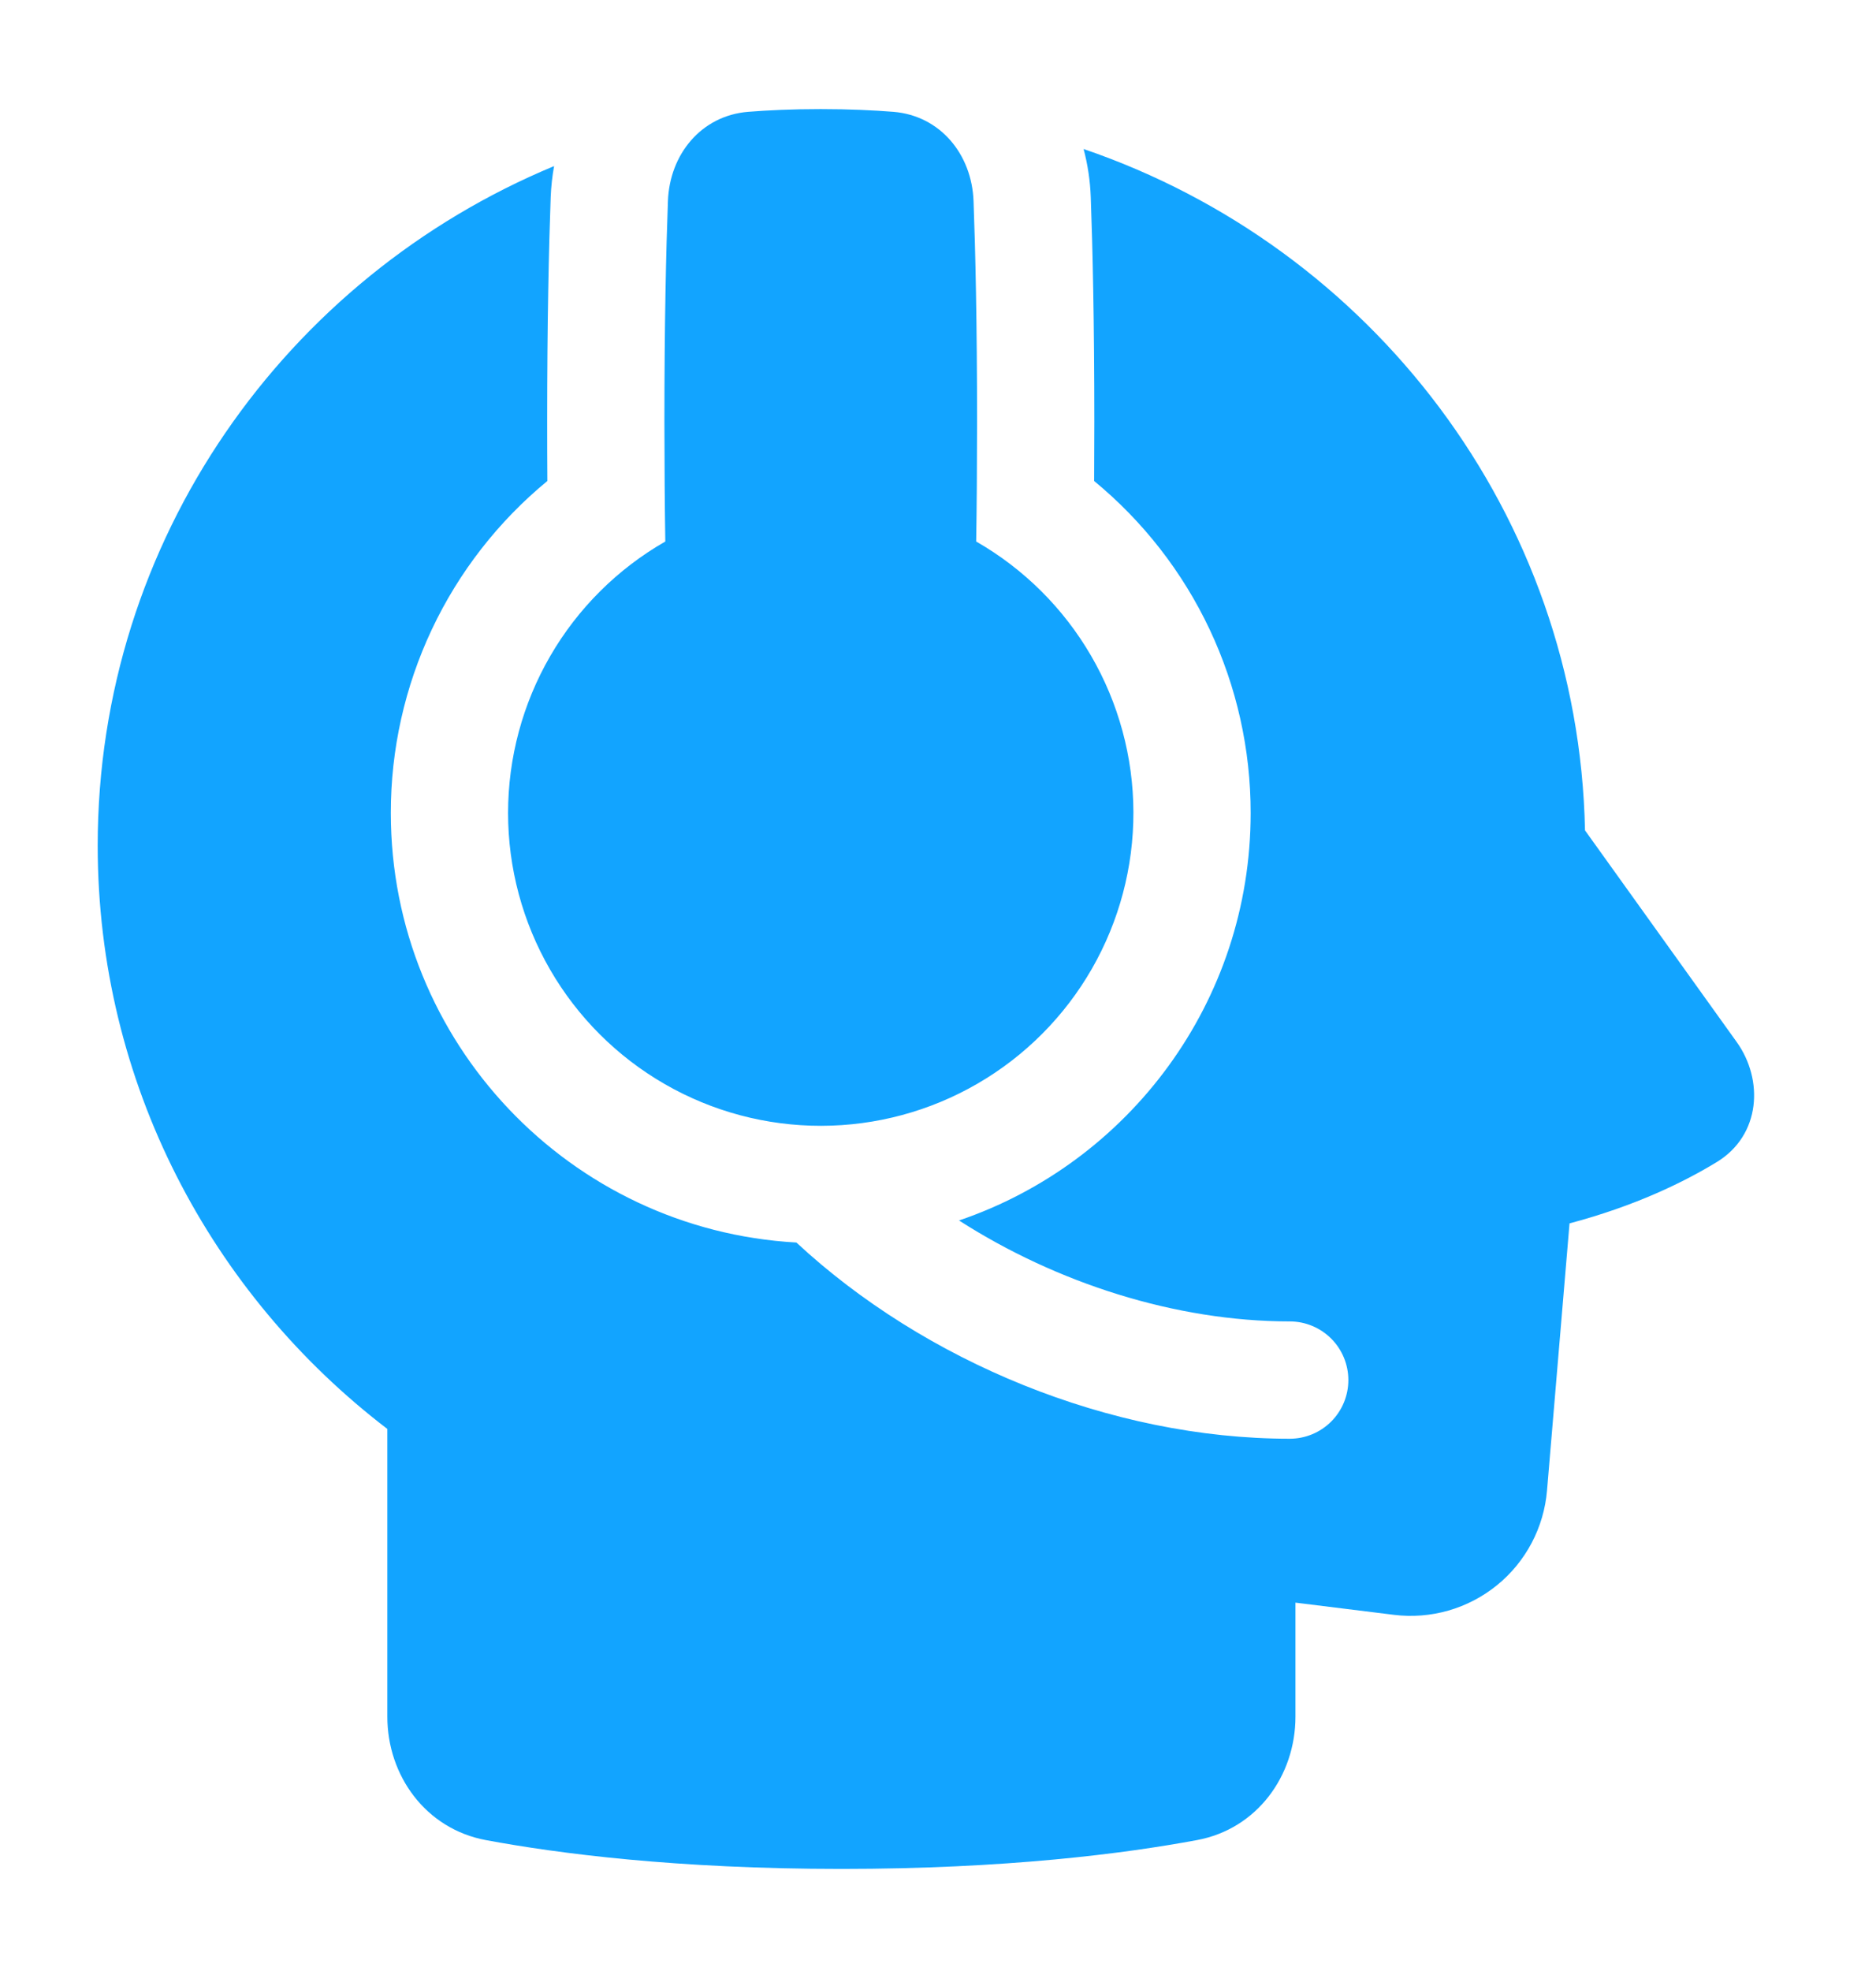 <svg width="80" height="84" viewBox="0 0 80 84" fill="none" xmlns="http://www.w3.org/2000/svg">
<g filter="url(#filter0_d_265_59)">
<path fill-rule="evenodd" clip-rule="evenodd" d="M21.666 34.649C21.666 32.301 22.285 29.994 23.463 27.962C24.64 25.93 26.333 24.245 28.371 23.078C28.348 21.612 28.335 19.914 28.333 17.983C28.333 13.731 28.406 10.641 28.483 8.574C28.554 6.574 29.906 4.929 31.899 4.766C32.749 4.698 33.779 4.649 34.999 4.649C36.219 4.649 37.249 4.698 38.099 4.766C40.093 4.929 41.444 6.574 41.516 8.574C41.593 10.641 41.666 13.731 41.666 17.983C41.665 19.914 41.652 21.612 41.628 23.078C43.66 24.242 45.35 25.921 46.527 27.946C47.704 29.971 48.327 32.271 48.333 34.613C48.339 36.955 47.727 39.258 46.561 41.289C45.394 43.32 43.713 45.007 41.686 46.182C39.66 47.357 37.36 47.977 35.018 47.98C32.675 47.983 30.374 47.37 28.344 46.2C26.314 45.031 24.629 43.348 23.456 41.32C22.284 39.292 21.666 36.992 21.666 34.649ZM46.658 20.499C46.663 19.71 46.666 18.872 46.666 17.983C46.666 13.674 46.593 10.523 46.514 8.391C46.488 7.702 46.386 7.018 46.209 6.351C58.456 10.524 67.314 21.909 67.591 35.389L74.058 44.406C75.213 46.018 75.091 48.373 73.216 49.521C71.794 50.388 69.718 51.399 66.931 52.138L65.971 63.521C65.905 64.303 65.682 65.065 65.315 65.759C64.948 66.453 64.445 67.066 63.835 67.561C63.225 68.055 62.522 68.422 61.767 68.639C61.013 68.855 60.222 68.917 59.443 68.821L55.243 68.301V73.163C55.243 75.674 53.608 77.946 51.044 78.421C47.959 78.996 42.904 79.649 35.881 79.649C28.858 79.649 23.804 78.996 20.718 78.421C18.156 77.944 16.518 75.674 16.518 73.163V60.899C9.011 55.163 4.166 46.161 4.166 36.038C4.166 22.998 12.199 11.821 23.628 7.079C23.55 7.513 23.502 7.95 23.484 8.391C23.406 10.523 23.333 13.674 23.333 17.983C23.333 18.872 23.335 19.71 23.341 20.499C21.252 22.218 19.569 24.378 18.415 26.825C17.261 29.272 16.663 31.944 16.666 34.649C16.666 44.426 24.319 52.416 33.961 52.954C39.408 58.011 47.333 61.316 54.999 61.316C55.662 61.316 56.298 61.053 56.767 60.584C57.236 60.115 57.499 59.479 57.499 58.816C57.499 58.153 57.236 57.517 56.767 57.048C56.298 56.58 55.662 56.316 54.999 56.316C50.129 56.316 45.051 54.678 40.896 52.014C48.129 49.559 53.333 42.711 53.333 34.649C53.335 31.944 52.738 29.272 51.584 26.825C50.429 24.378 48.747 22.218 46.658 20.499Z" fill="#12A4FF"/>
</g>
<defs>
<filter id="filter0_d_265_59" x="0.166" y="0.649" width="78.637" height="83" filterUnits="userSpaceOnUse" color-interpolation-filters="sRGB">
<feFlood flood-opacity="0" result="BackgroundImageFix"/>
<feColorMatrix in="SourceAlpha" type="matrix" values="0 0 0 0 0 0 0 0 0 0 0 0 0 0 0 0 0 0 127 0" result="hardAlpha"/>
<feOffset/>
<feGaussianBlur stdDeviation="2"/>
<feComposite in2="hardAlpha" operator="out"/>
<feColorMatrix type="matrix" values="0 0 0 0 0.196 0 0 0 0 0.518 0 0 0 0 1 0 0 0 1 0"/>
<feBlend mode="normal" in2="BackgroundImageFix" result="effect1_dropShadow_265_59"/>
<feBlend mode="normal" in="SourceGraphic" in2="effect1_dropShadow_265_59" result="shape"/>
</filter>
</defs>
</svg>
